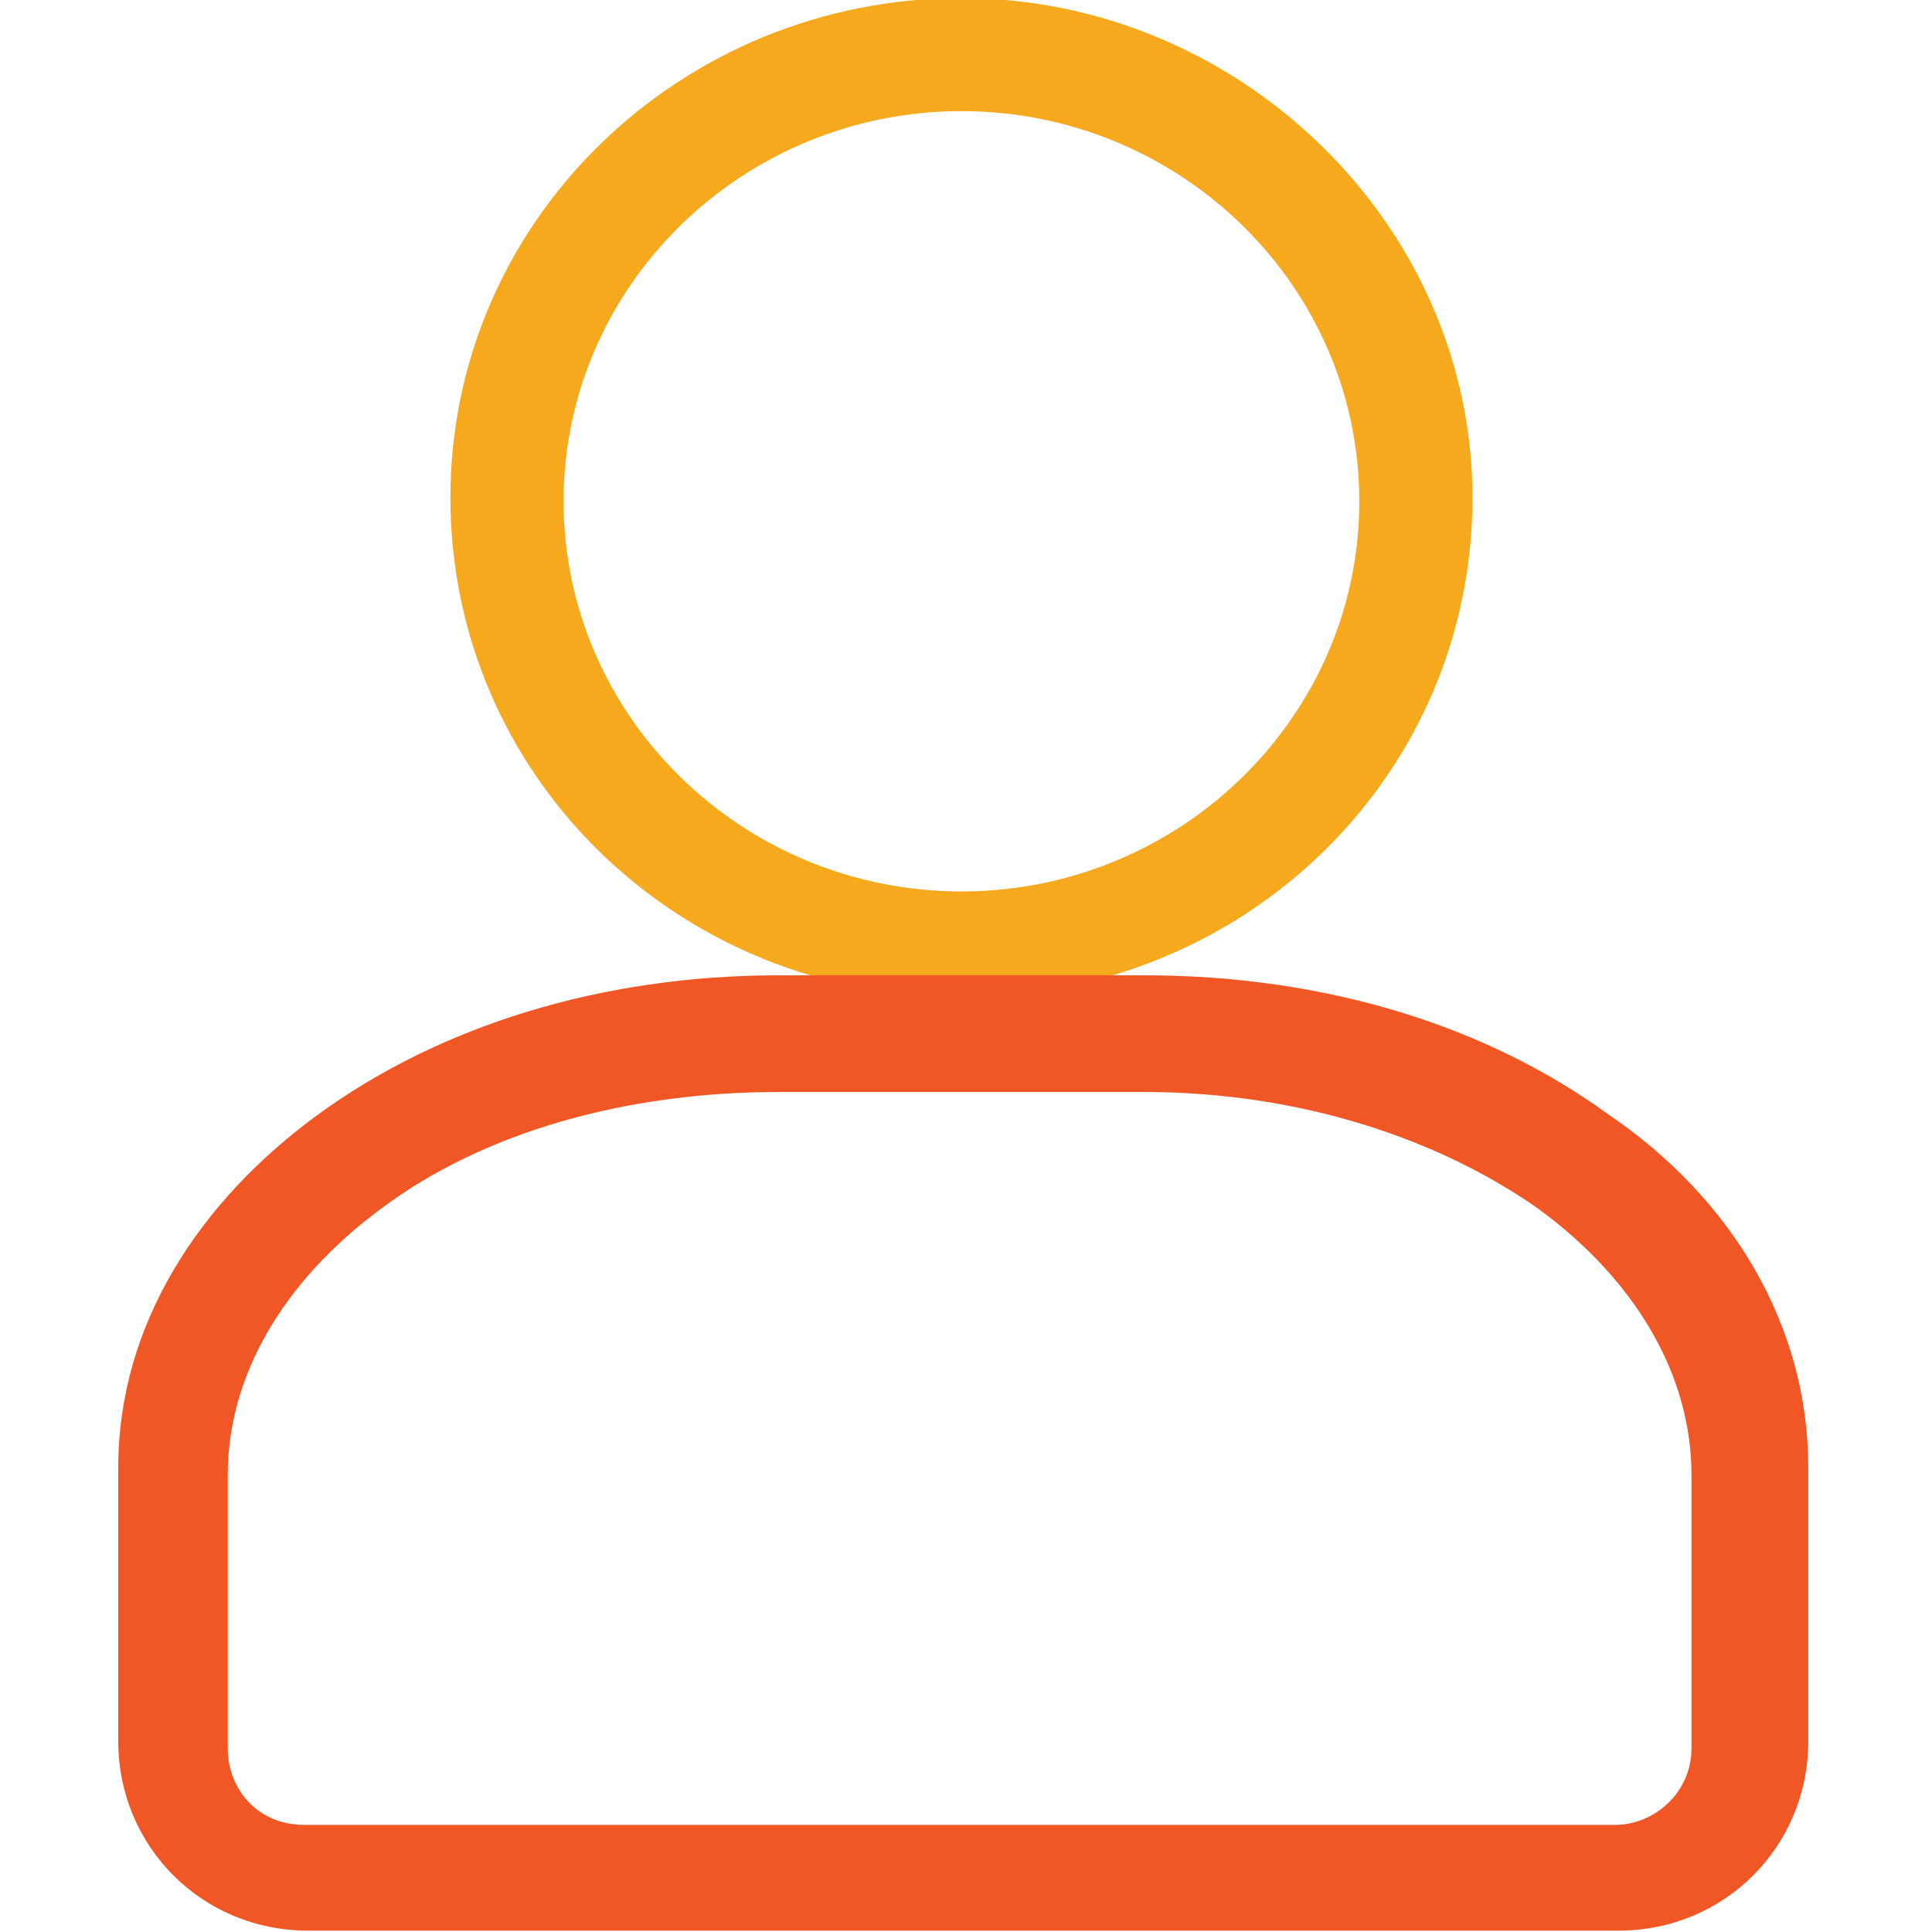 <?xml version="1.0" encoding="UTF-8"?>
<svg xmlns="http://www.w3.org/2000/svg" xmlns:xlink="http://www.w3.org/1999/xlink" version="1.1" id="Layer_1" x="0px" y="0px" viewBox="0 0 150 150" style="enable-background:new 0 0 150 150;" xml:space="preserve">
<style type="text/css">
	.st0{fill:#F6A91C;}
	.st1{fill:#F15625;}
</style>
<g>
	
		<g id="g3276_00000098904159905645559470000000682641823578469010_" transform="matrix(2.834,0,0,2.831,-1941.745,-980.807)">
		<path id="ellipse3274_00000078033619501247868480000010769593496608756636_" class="st0" d="M711.5,346.4c-7.7,0-14,6.1-14,13.7    s6.2,13.7,14,13.7s14-6.1,14-13.7C725.5,352.6,719.1,346.4,711.5,346.4z M711.5,349.5c6,0,10.9,4.8,10.9,10.7s-4.9,10.7-10.9,10.7    c-6,0-10.9-4.8-10.9-10.7S705.5,349.5,711.5,349.5z"></path>
		<path id="path3272_00000013909896013084168380000001461710281591099787_" class="st1" d="M706.5,373.2c-4.9,0-9.3,1.4-12.6,3.8    c-3.3,2.4-5.5,5.8-5.5,9.7c0,3.2,0,4.2,0,7.5c0,2.9,2.3,5.2,5.2,5.2h35.9c2.9,0,5.2-2.3,5.2-5.2c0-3.2,0-4.2,0-7.5    c0-3.9-2.1-7.4-5.5-9.7c-3.3-2.4-7.7-3.8-12.7-3.8H706.5z M706.5,376.4h10c4.3,0,8.1,1.3,10.8,3.2c2.6,1.9,4.2,4.5,4.2,7.3    c0,3.2,0,4.2,0,7.5c0,1.2-1,2.1-2.1,2.1h-35.9c-1.3,0-2.1-1-2.1-2.1c0-3.2,0-4.2,0-7.5c0-2.7,1.5-5.3,4.2-7.3    C698.4,377.5,702.3,376.4,706.5,376.4L706.5,376.4z"></path>
	</g>
</g>
</svg>
